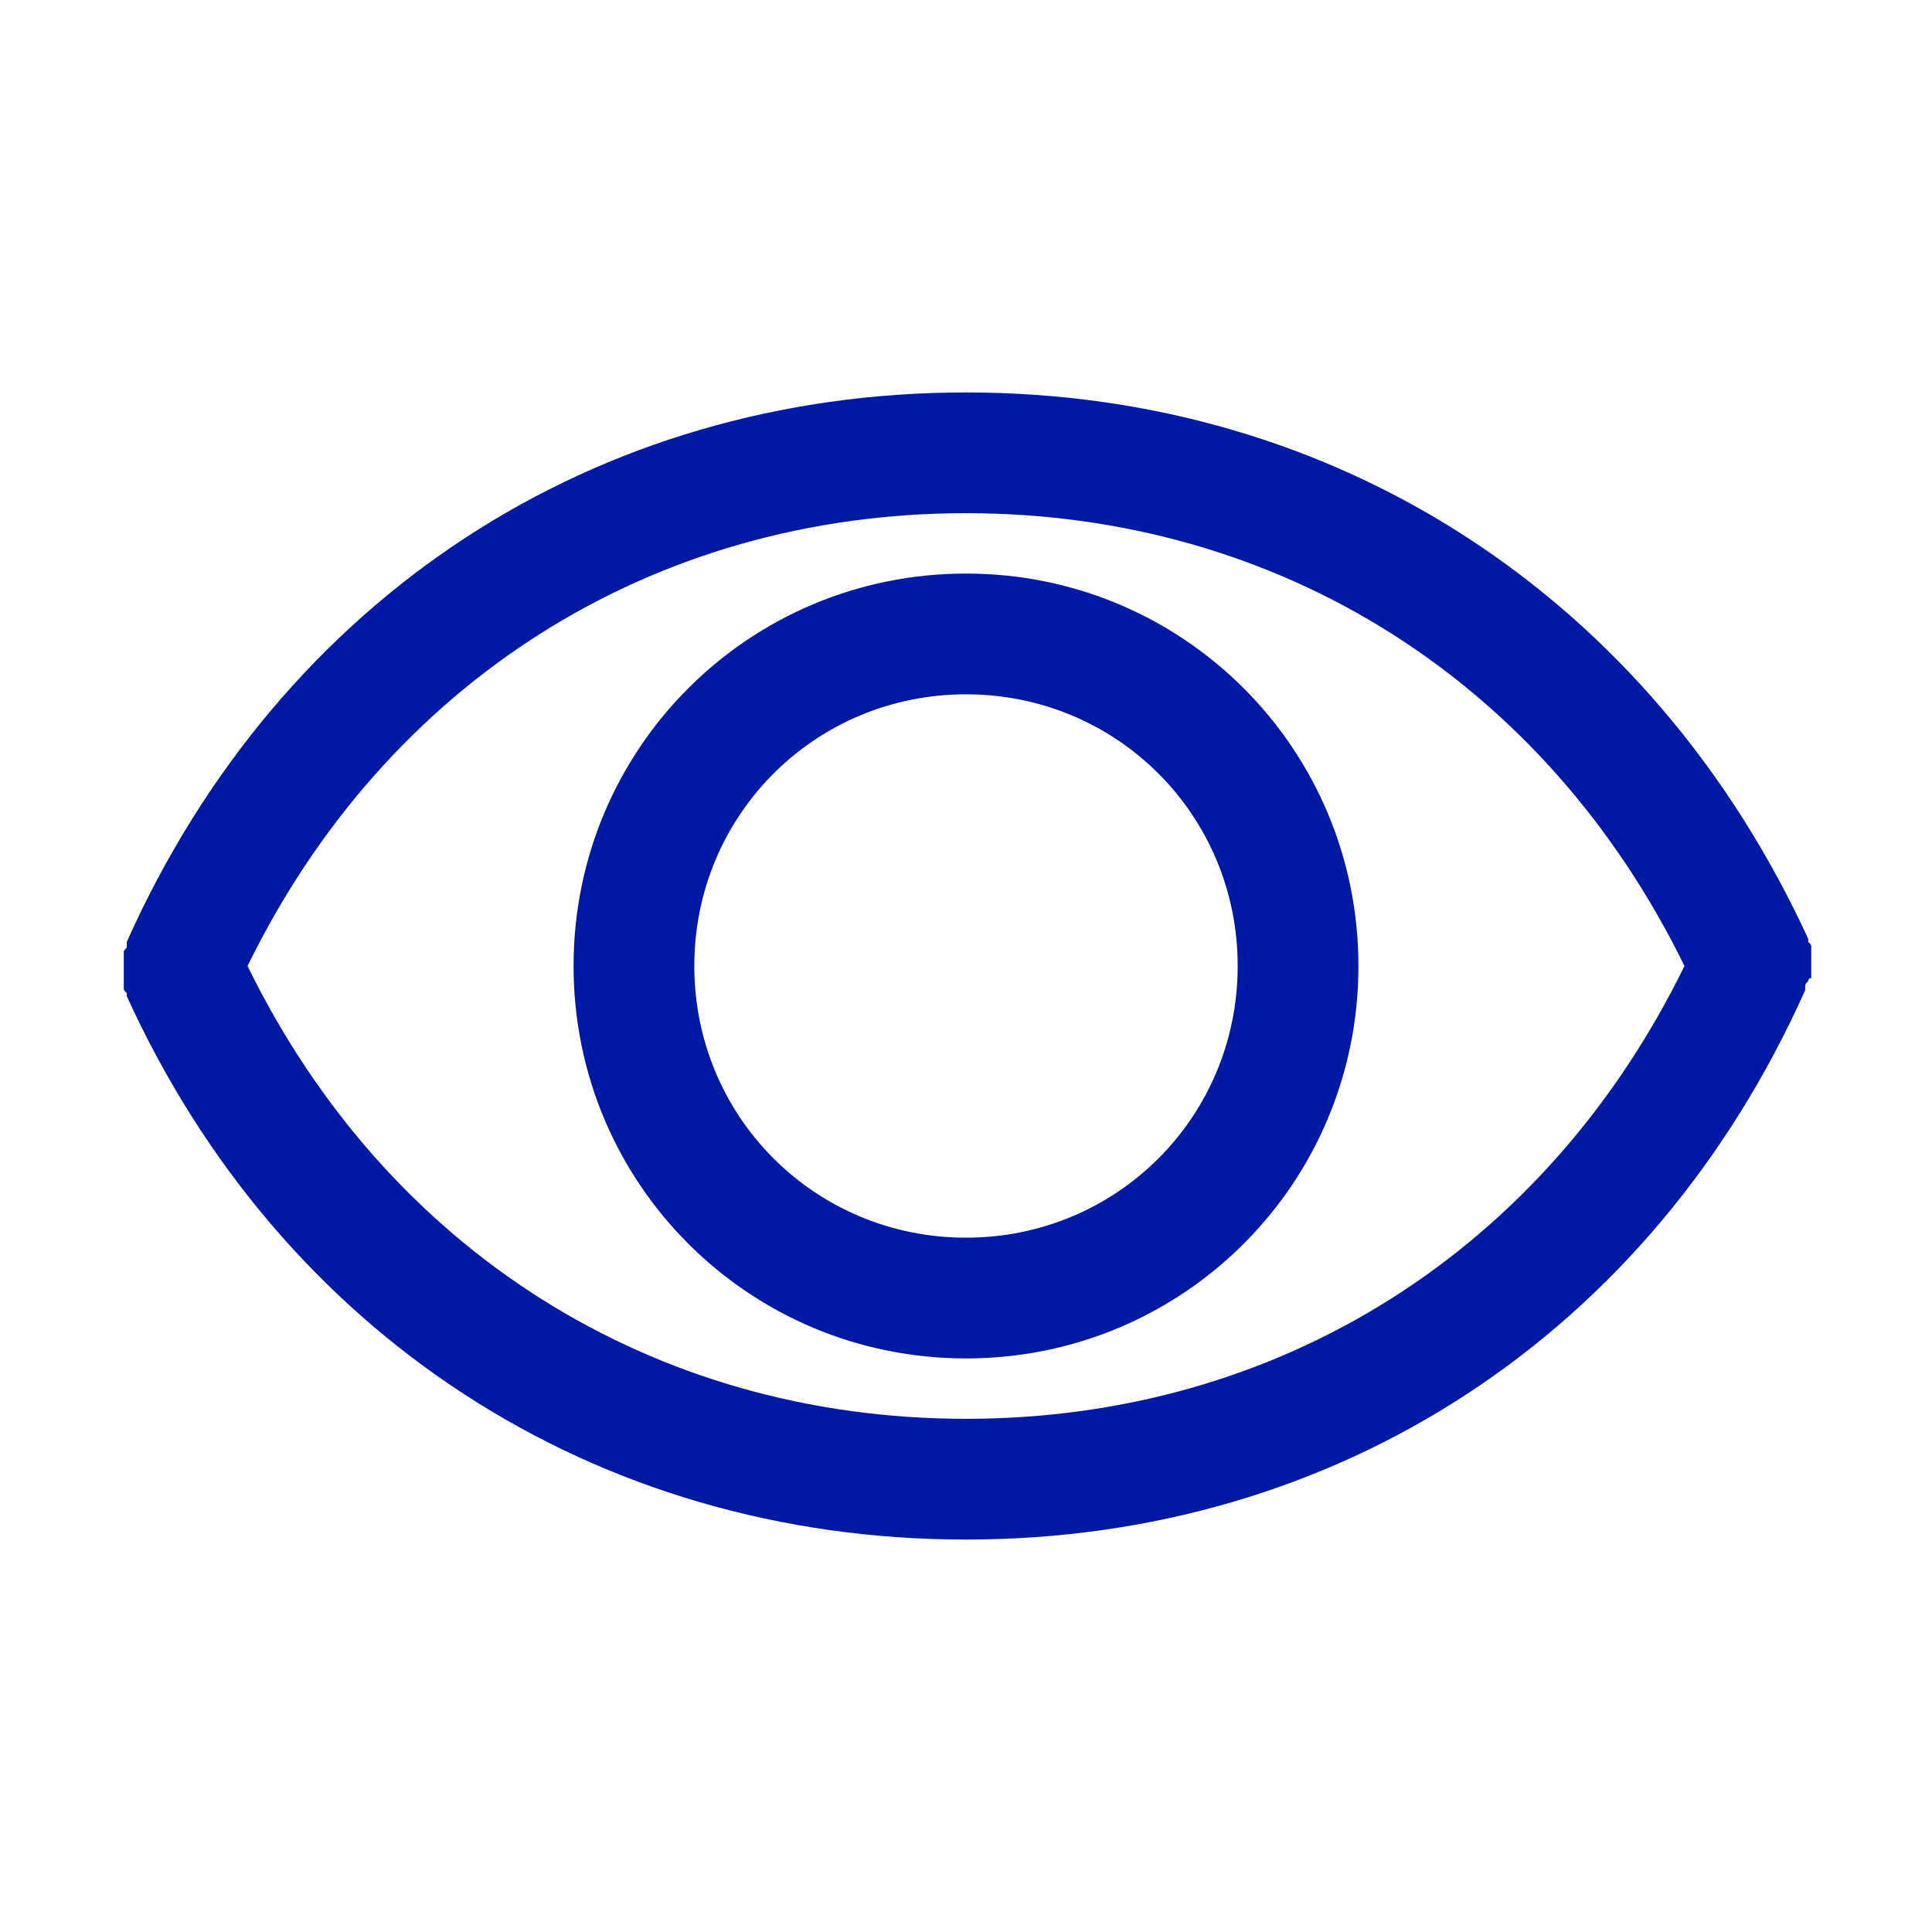 <?xml version="1.0" encoding="UTF-8"?>
<svg xmlns="http://www.w3.org/2000/svg" viewBox="0 0 64 64"><g fill="#0019a5"><path d="M32 19c-7.2 0-13 5.8-13 13s5.8 13 13 13 13-5.8 13-13-5.8-13-13-13zm0 22c-5 0-9-4-9-9s4-9 9-9 9 4 9 9-4 9-9 9z" style="fill: #0019a5;"/><path d="M60 32.4v-.2-.2-.2-.2-.2c0-.1 0-.1-.1-.2v-.1C54.7 19.8 44.3 13 32 13 19.7 13 9.3 19.8 4.2 31.2v.1c0 .1 0 .1-.1.2v1.2c0 .1 0 .1.1.2v.1C9.3 44.2 19.7 51 32 51s22.7-6.8 27.8-18.2v-.1c0-.1 0-.1.1-.2 0 0 0-.1.1-.1zM32 47c-10.4 0-19.2-5.6-23.8-15 4.6-9.4 13.4-15 23.8-15s19.2 5.6 23.8 15C51.2 41.4 42.4 47 32 47z" style="fill: #0019a5;"/></g></svg>
